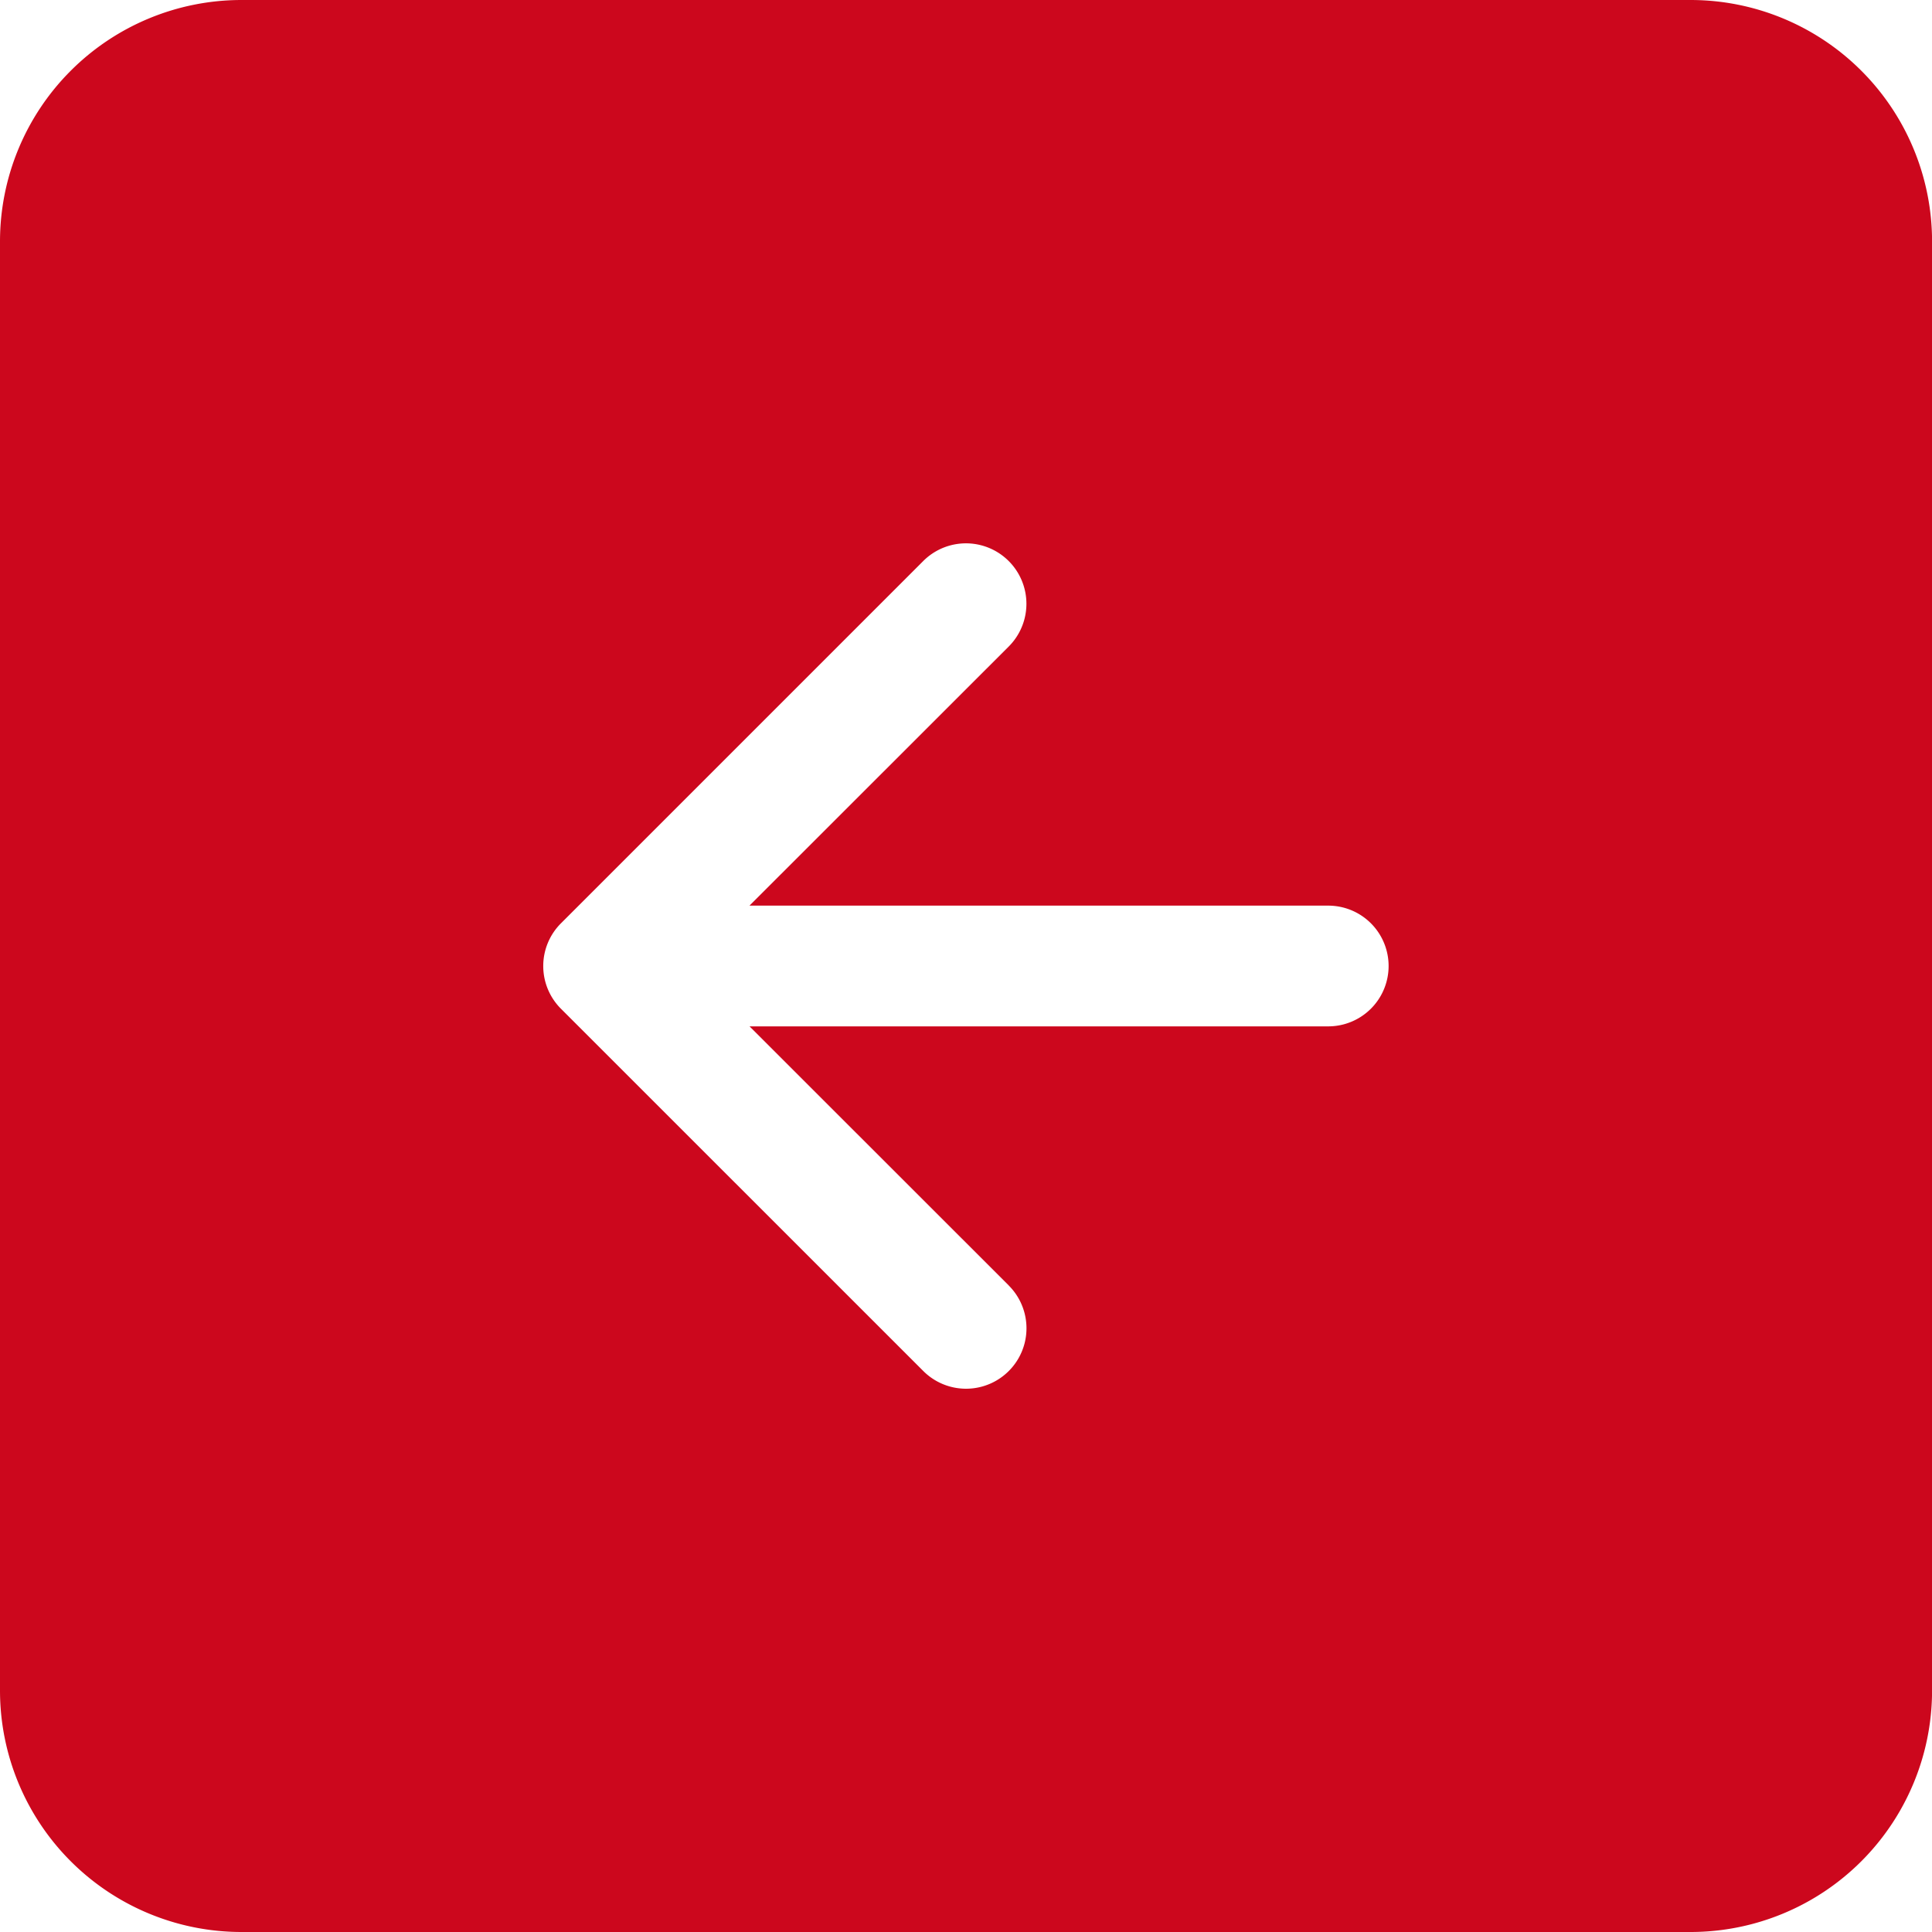 <svg id="arrow-left-square-fill" xmlns="http://www.w3.org/2000/svg" width="29.99" height="29.99" viewBox="0 0 29.99 29.99">
  <path id="Path_2" data-name="Path 2" d="M3.749,0A3.749,3.749,0,0,0,0,3.749V26.242A3.749,3.749,0,0,0,3.749,29.99H26.242a3.749,3.749,0,0,0,3.749-3.749V3.749A3.749,3.749,0,0,0,26.242,0Zm11.91,19.955a.938.938,0,1,1-1.327,1.327L8.708,15.659a.937.937,0,0,1,0-1.327l5.623-5.623a.938.938,0,1,1,1.327,1.327l-4.024,4.022h8.984a.937.937,0,1,1,0,1.874H11.635l4.025,4.023Z" fill="#cc071d" fill-rule="evenodd"/>
</svg>
